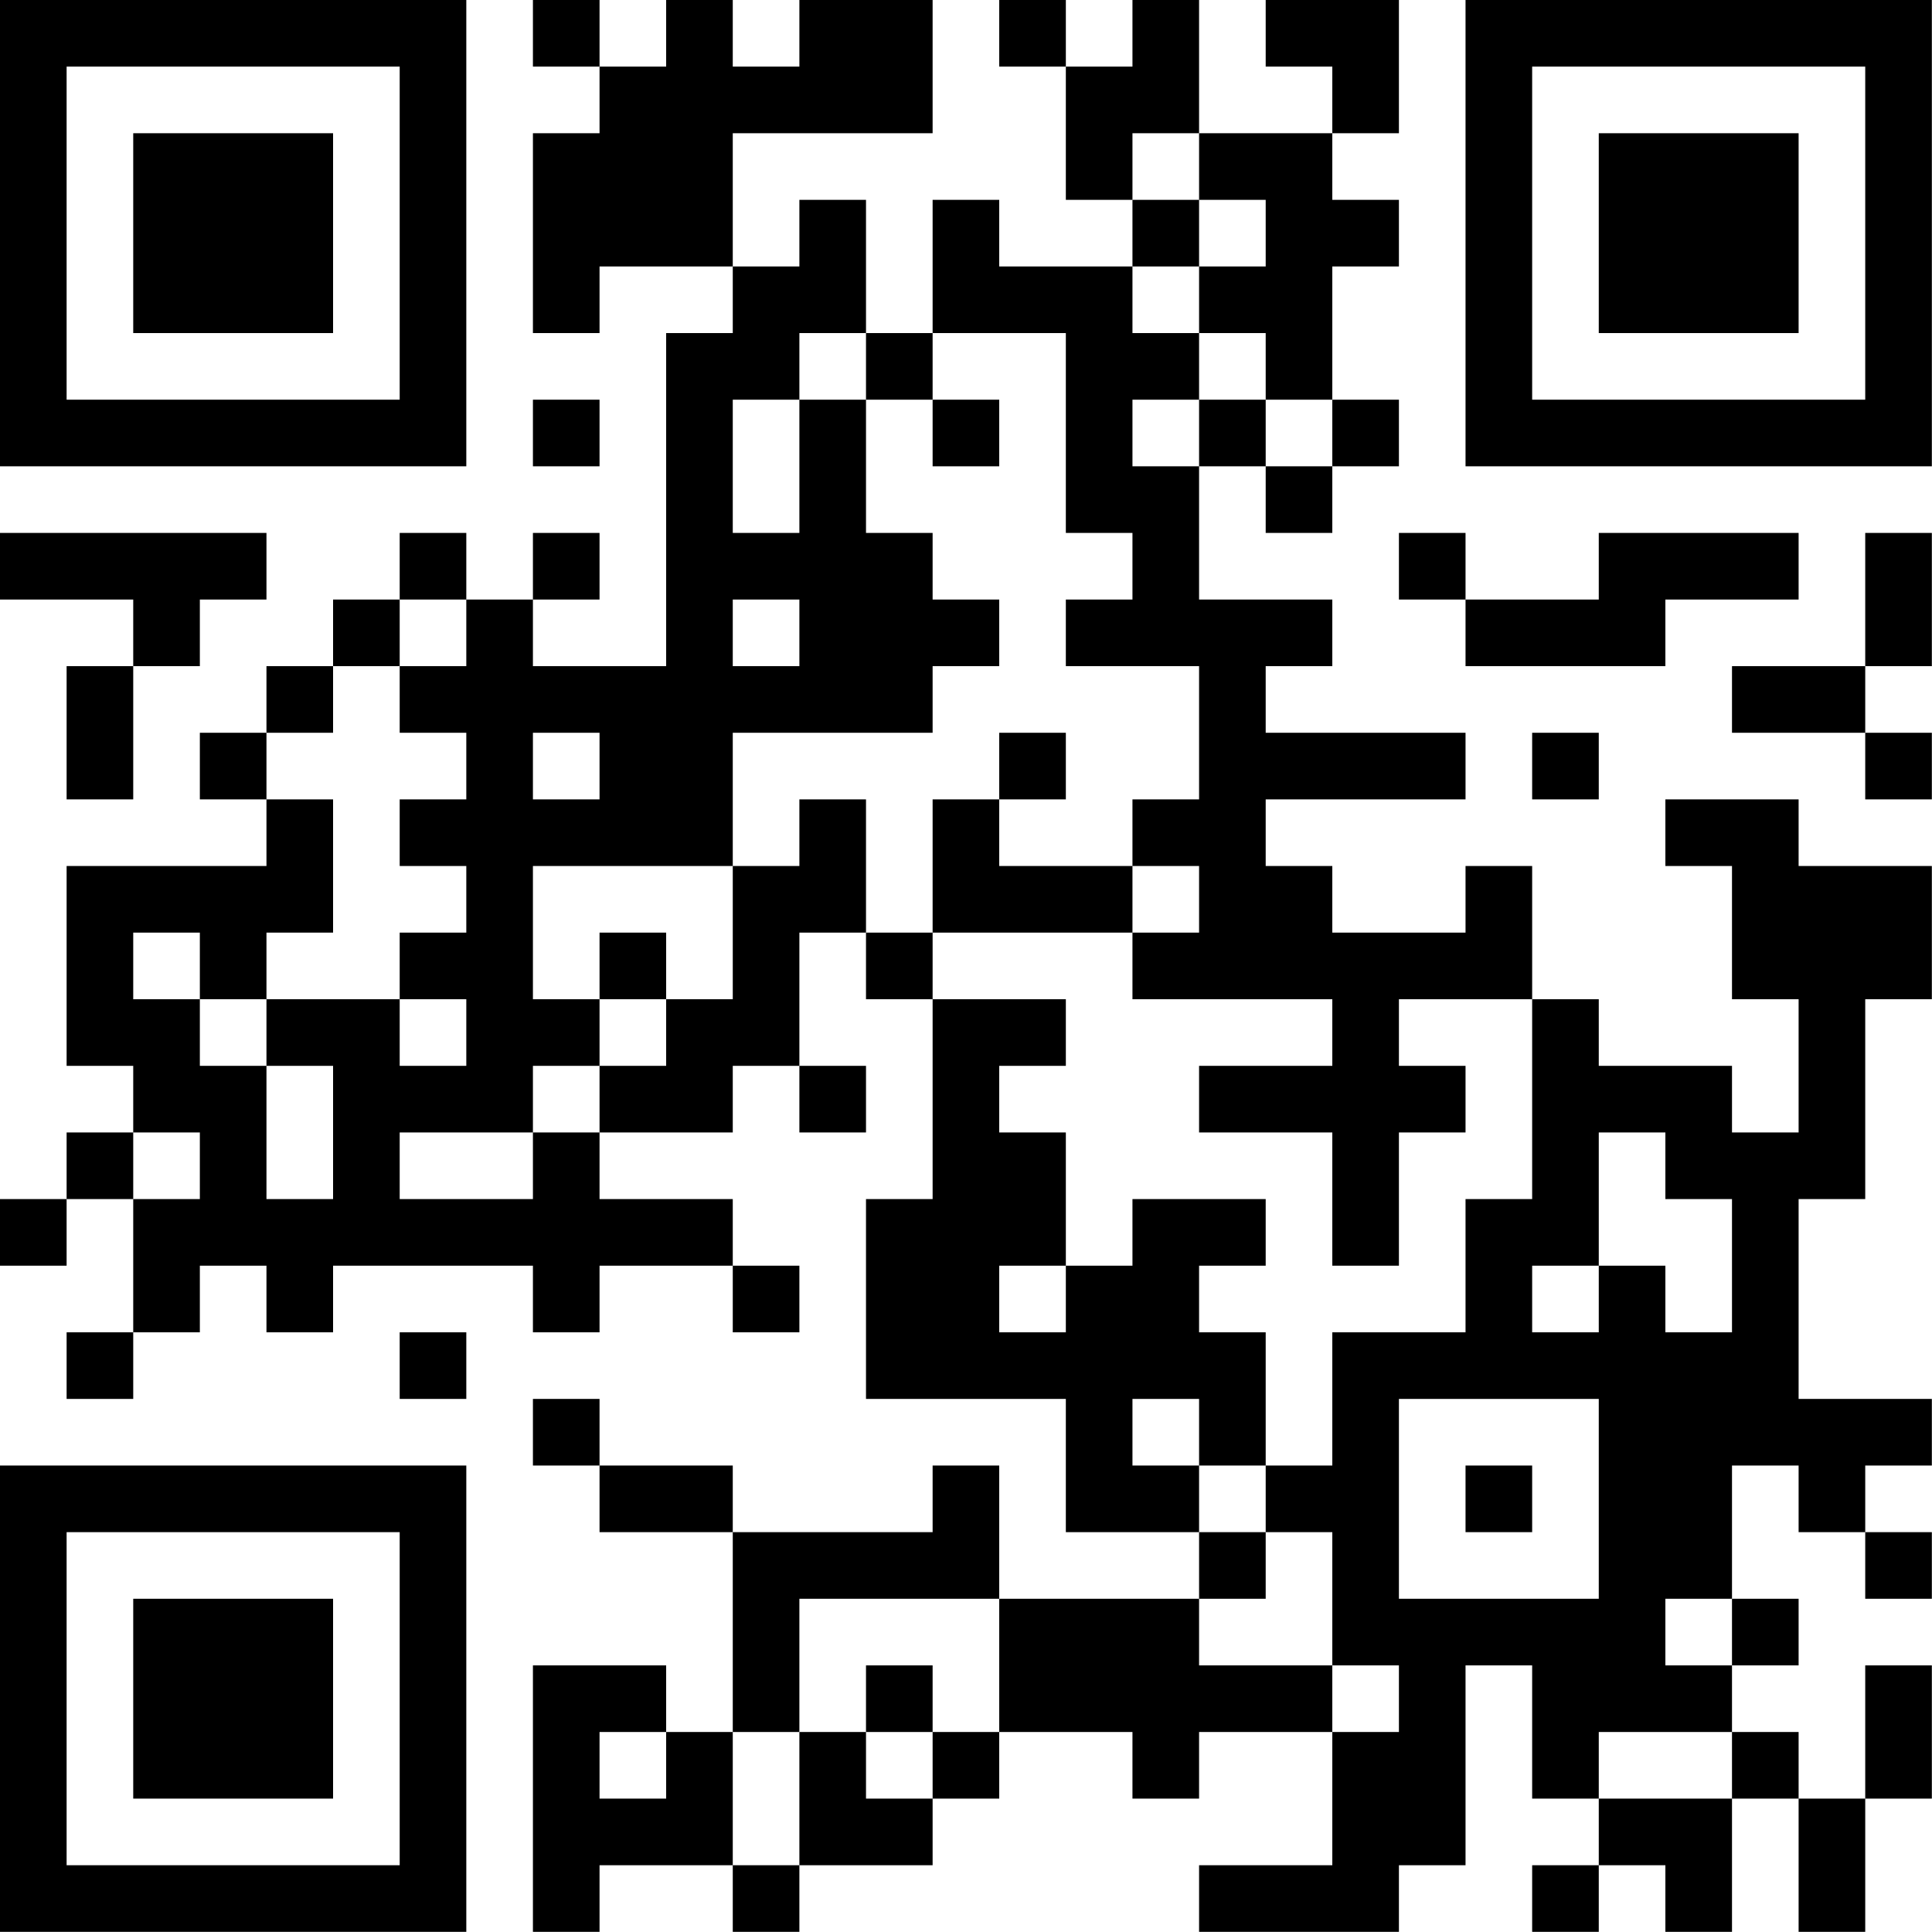 <?xml version="1.0" encoding="UTF-8"?>
<svg xmlns="http://www.w3.org/2000/svg" version="1.1" width="100" height="100" viewBox="0 0 100 100"><rect x="0" y="0" width="100" height="100" fill="#ffffff"/><g transform="scale(3.448)"><g transform="translate(0,0)"><path fill-rule="evenodd" d="M8 0L8 1L9 1L9 2L8 2L8 5L9 5L9 4L11 4L11 5L10 5L10 10L8 10L8 9L9 9L9 8L8 8L8 9L7 9L7 8L6 8L6 9L5 9L5 10L4 10L4 11L3 11L3 12L4 12L4 13L1 13L1 16L2 16L2 17L1 17L1 18L0 18L0 19L1 19L1 18L2 18L2 20L1 20L1 21L2 21L2 20L3 20L3 19L4 19L4 20L5 20L5 19L8 19L8 20L9 20L9 19L11 19L11 20L12 20L12 19L11 19L11 18L9 18L9 17L11 17L11 16L12 16L12 17L13 17L13 16L12 16L12 14L13 14L13 15L14 15L14 18L13 18L13 21L16 21L16 23L18 23L18 24L15 24L15 22L14 22L14 23L11 23L11 22L9 22L9 21L8 21L8 22L9 22L9 23L11 23L11 26L10 26L10 25L8 25L8 29L9 29L9 28L11 28L11 29L12 29L12 28L14 28L14 27L15 27L15 26L17 26L17 27L18 27L18 26L20 26L20 28L18 28L18 29L21 29L21 28L22 28L22 25L23 25L23 27L24 27L24 28L23 28L23 29L24 29L24 28L25 28L25 29L26 29L26 27L27 27L27 29L28 29L28 27L29 27L29 25L28 25L28 27L27 27L27 26L26 26L26 25L27 25L27 24L26 24L26 22L27 22L27 23L28 23L28 24L29 24L29 23L28 23L28 22L29 22L29 21L27 21L27 18L28 18L28 15L29 15L29 13L27 13L27 12L25 12L25 13L26 13L26 15L27 15L27 17L26 17L26 16L24 16L24 15L23 15L23 13L22 13L22 14L20 14L20 13L19 13L19 12L22 12L22 11L19 11L19 10L20 10L20 9L18 9L18 7L19 7L19 8L20 8L20 7L21 7L21 6L20 6L20 4L21 4L21 3L20 3L20 2L21 2L21 0L19 0L19 1L20 1L20 2L18 2L18 0L17 0L17 1L16 1L16 0L15 0L15 1L16 1L16 3L17 3L17 4L15 4L15 3L14 3L14 5L13 5L13 3L12 3L12 4L11 4L11 2L14 2L14 0L12 0L12 1L11 1L11 0L10 0L10 1L9 1L9 0ZM17 2L17 3L18 3L18 4L17 4L17 5L18 5L18 6L17 6L17 7L18 7L18 6L19 6L19 7L20 7L20 6L19 6L19 5L18 5L18 4L19 4L19 3L18 3L18 2ZM12 5L12 6L11 6L11 8L12 8L12 6L13 6L13 8L14 8L14 9L15 9L15 10L14 10L14 11L11 11L11 13L8 13L8 15L9 15L9 16L8 16L8 17L6 17L6 18L8 18L8 17L9 17L9 16L10 16L10 15L11 15L11 13L12 13L12 12L13 12L13 14L14 14L14 15L16 15L16 16L15 16L15 17L16 17L16 19L15 19L15 20L16 20L16 19L17 19L17 18L19 18L19 19L18 19L18 20L19 20L19 22L18 22L18 21L17 21L17 22L18 22L18 23L19 23L19 24L18 24L18 25L20 25L20 26L21 26L21 25L20 25L20 23L19 23L19 22L20 22L20 20L22 20L22 18L23 18L23 15L21 15L21 16L22 16L22 17L21 17L21 19L20 19L20 17L18 17L18 16L20 16L20 15L17 15L17 14L18 14L18 13L17 13L17 12L18 12L18 10L16 10L16 9L17 9L17 8L16 8L16 5L14 5L14 6L13 6L13 5ZM8 6L8 7L9 7L9 6ZM14 6L14 7L15 7L15 6ZM0 8L0 9L2 9L2 10L1 10L1 12L2 12L2 10L3 10L3 9L4 9L4 8ZM21 8L21 9L22 9L22 10L25 10L25 9L27 9L27 8L24 8L24 9L22 9L22 8ZM28 8L28 10L26 10L26 11L28 11L28 12L29 12L29 11L28 11L28 10L29 10L29 8ZM6 9L6 10L5 10L5 11L4 11L4 12L5 12L5 14L4 14L4 15L3 15L3 14L2 14L2 15L3 15L3 16L4 16L4 18L5 18L5 16L4 16L4 15L6 15L6 16L7 16L7 15L6 15L6 14L7 14L7 13L6 13L6 12L7 12L7 11L6 11L6 10L7 10L7 9ZM11 9L11 10L12 10L12 9ZM8 11L8 12L9 12L9 11ZM15 11L15 12L14 12L14 14L17 14L17 13L15 13L15 12L16 12L16 11ZM23 11L23 12L24 12L24 11ZM9 14L9 15L10 15L10 14ZM2 17L2 18L3 18L3 17ZM24 17L24 19L23 19L23 20L24 20L24 19L25 19L25 20L26 20L26 18L25 18L25 17ZM6 20L6 21L7 21L7 20ZM21 21L21 24L24 24L24 21ZM22 22L22 23L23 23L23 22ZM12 24L12 26L11 26L11 28L12 28L12 26L13 26L13 27L14 27L14 26L15 26L15 24ZM25 24L25 25L26 25L26 24ZM13 25L13 26L14 26L14 25ZM9 26L9 27L10 27L10 26ZM24 26L24 27L26 27L26 26ZM0 0L0 7L7 7L7 0ZM1 1L1 6L6 6L6 1ZM2 2L2 5L5 5L5 2ZM22 0L22 7L29 7L29 0ZM23 1L23 6L28 6L28 1ZM24 2L24 5L27 5L27 2ZM0 22L0 29L7 29L7 22ZM1 23L1 28L6 28L6 23ZM2 24L2 27L5 27L5 24Z" fill="#000000"/></g></g></svg>
